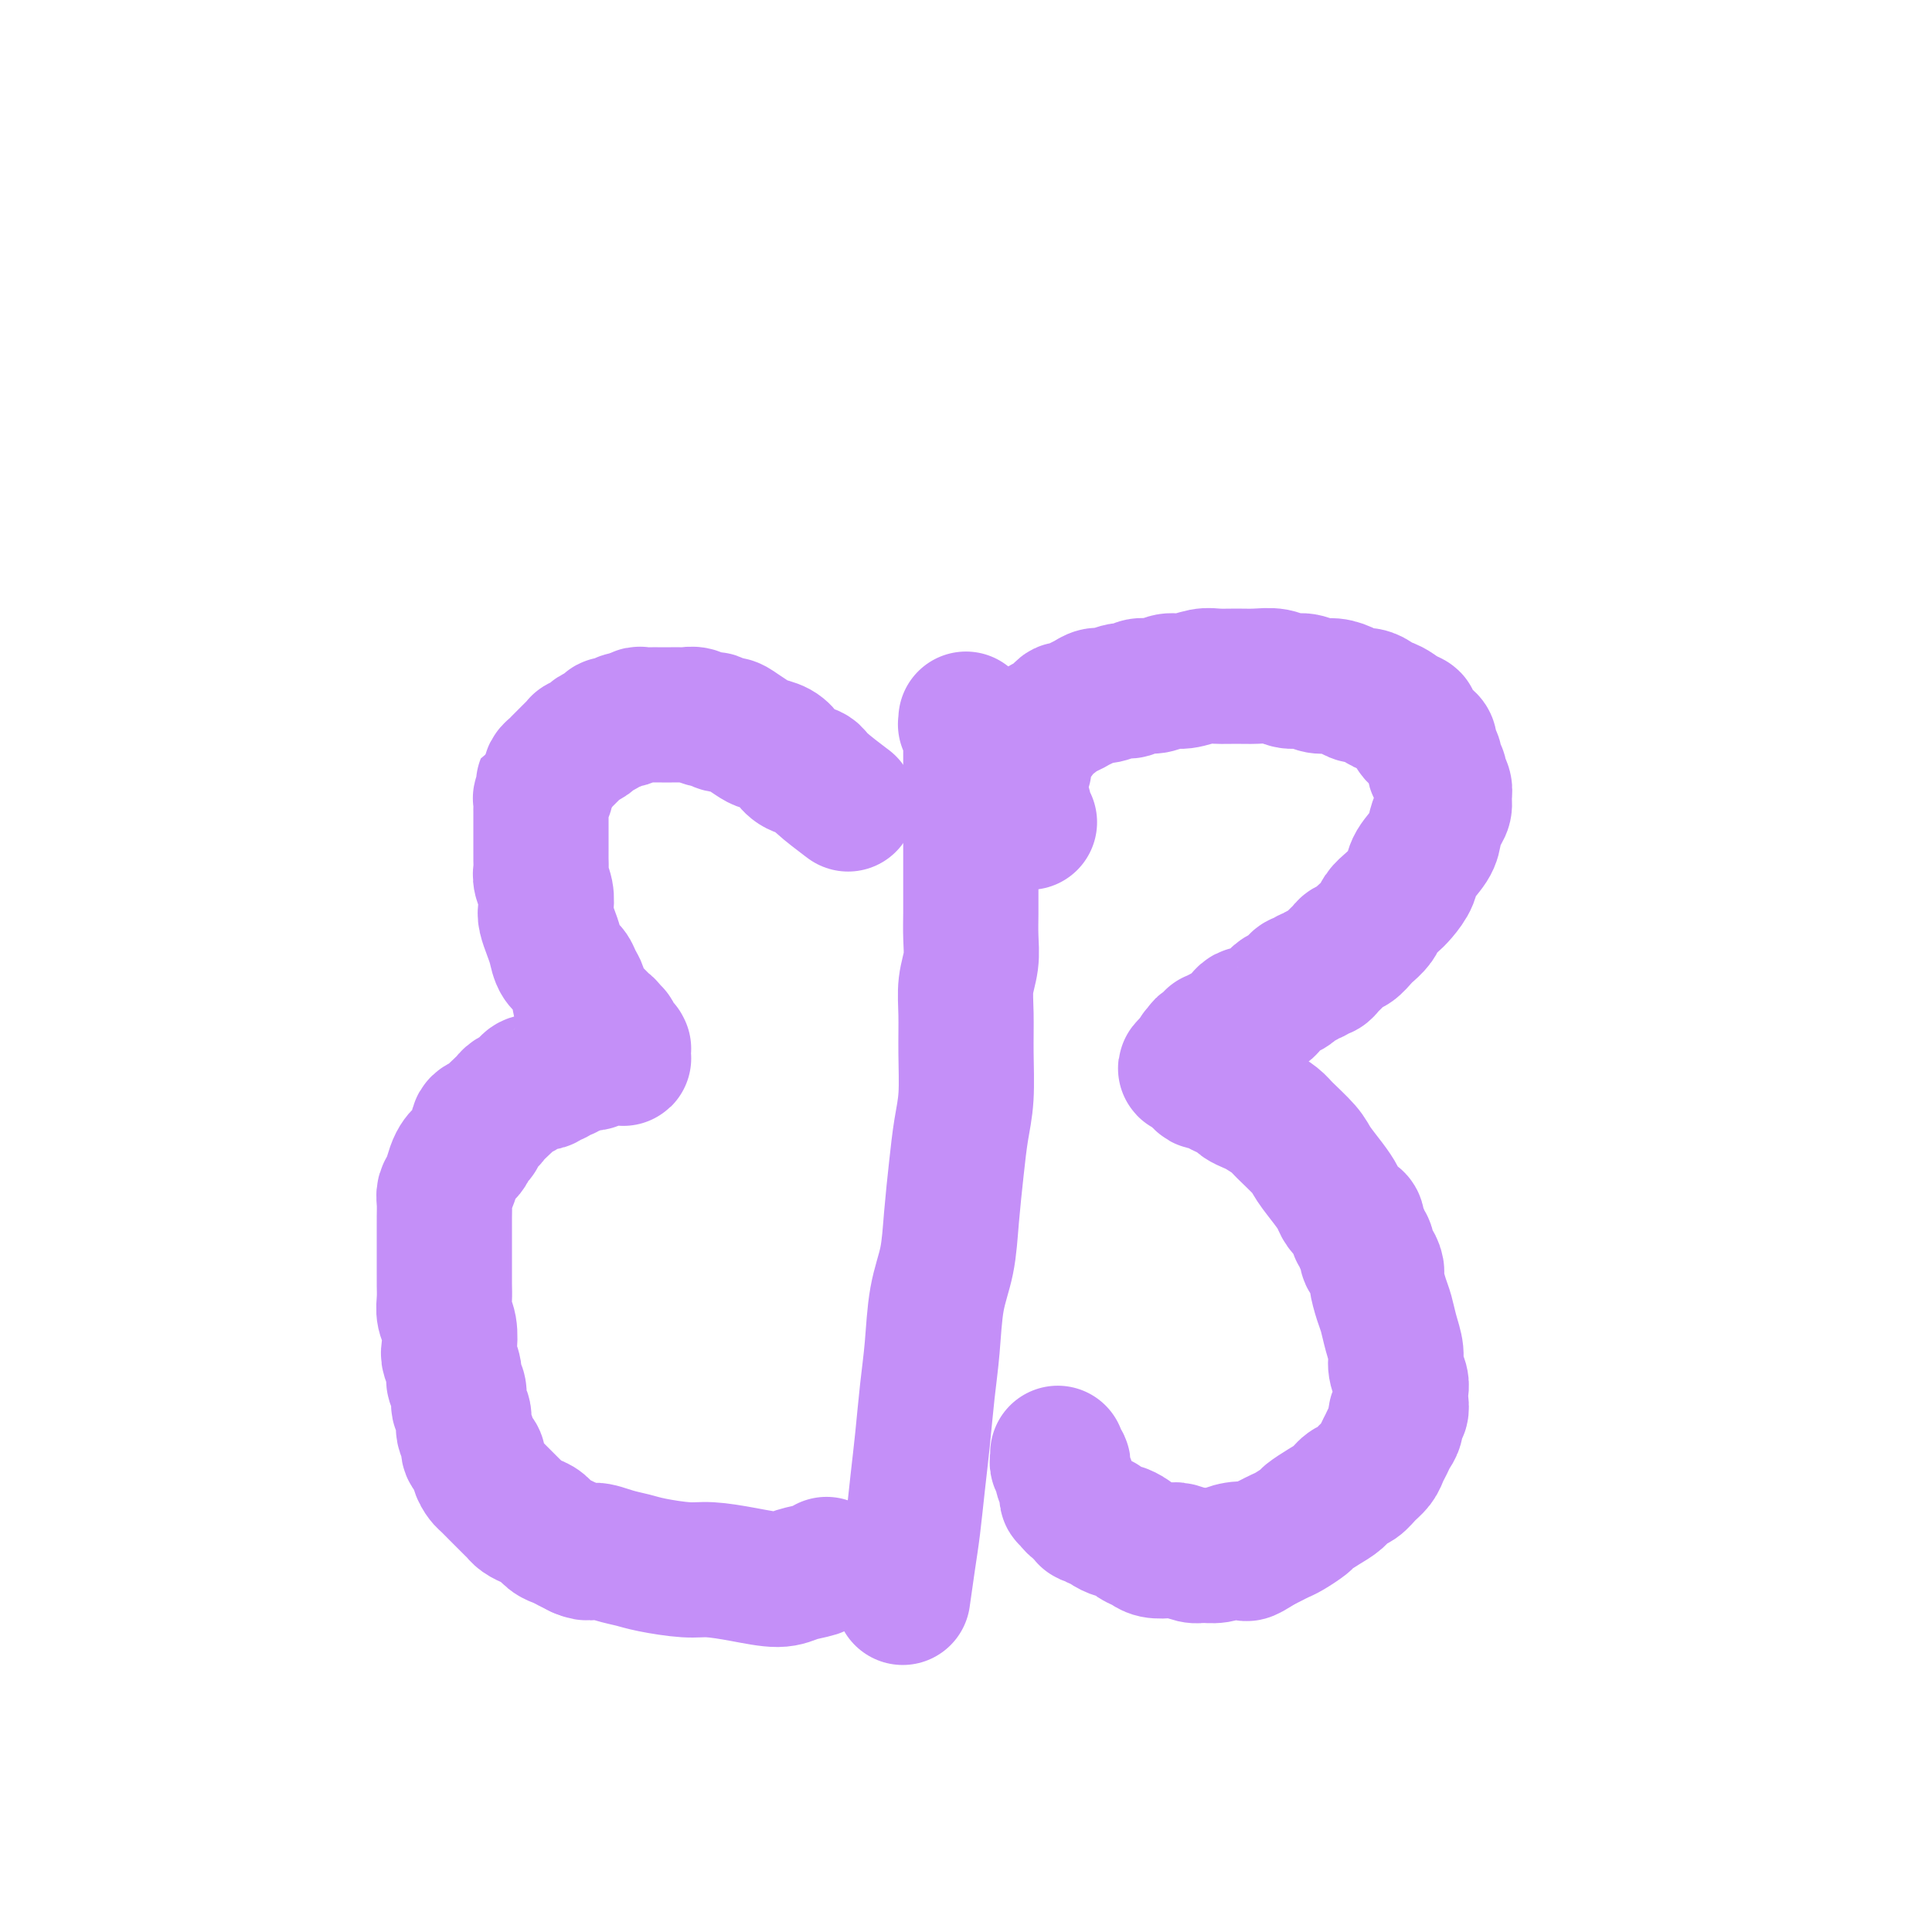 <svg viewBox='0 0 400 400' version='1.1' xmlns='http://www.w3.org/2000/svg' xmlns:xlink='http://www.w3.org/1999/xlink'><g fill='none' stroke='#C48FF8' stroke-width='28' stroke-linecap='round' stroke-linejoin='round'><path d='M175,166c0.526,0.397 1.053,0.794 0,0c-1.053,-0.794 -3.684,-2.780 -5,-4c-1.316,-1.220 -1.315,-1.675 -2,-2c-0.685,-0.325 -2.055,-0.520 -3,-1c-0.945,-0.480 -1.464,-1.245 -2,-2c-0.536,-0.755 -1.088,-1.499 -2,-2c-0.912,-0.501 -2.185,-0.760 -3,-1c-0.815,-0.240 -1.173,-0.461 -2,-1c-0.827,-0.539 -2.122,-1.397 -3,-2c-0.878,-0.603 -1.337,-0.950 -2,-1c-0.663,-0.050 -1.529,0.197 -2,0c-0.471,-0.197 -0.545,-0.837 -1,-1c-0.455,-0.163 -1.291,0.153 -2,0c-0.709,-0.153 -1.293,-0.773 -2,-1c-0.707,-0.227 -1.538,-0.061 -2,0c-0.462,0.061 -0.557,0.016 -1,0c-0.443,-0.016 -1.236,-0.004 -2,0c-0.764,0.004 -1.499,-0.000 -2,0c-0.501,0.000 -0.768,0.004 -1,0c-0.232,-0.004 -0.428,-0.016 -1,0c-0.572,0.016 -1.519,0.061 -2,0c-0.481,-0.061 -0.496,-0.227 -1,0c-0.504,0.227 -1.496,0.848 -2,1c-0.504,0.152 -0.520,-0.167 -1,0c-0.480,0.167 -1.423,0.818 -2,1c-0.577,0.182 -0.789,-0.105 -1,0c-0.211,0.105 -0.420,0.602 -1,1c-0.580,0.398 -1.532,0.698 -2,1c-0.468,0.302 -0.454,0.606 -1,1c-0.546,0.394 -1.652,0.879 -2,1c-0.348,0.121 0.061,-0.122 0,0c-0.061,0.122 -0.594,0.610 -1,1c-0.406,0.390 -0.687,0.682 -1,1c-0.313,0.318 -0.658,0.663 -1,1c-0.342,0.337 -0.679,0.668 -1,1c-0.321,0.332 -0.625,0.666 -1,1c-0.375,0.334 -0.821,0.667 -1,1c-0.179,0.333 -0.089,0.667 0,1'/><path d='M114,161c-2.233,1.880 -1.316,1.081 -1,1c0.316,-0.081 0.032,0.556 0,1c-0.032,0.444 0.188,0.696 0,1c-0.188,0.304 -0.782,0.662 -1,1c-0.218,0.338 -0.058,0.657 0,1c0.058,0.343 0.016,0.711 0,1c-0.016,0.289 -0.004,0.500 0,1c0.004,0.500 0.001,1.289 0,2c-0.001,0.711 -0.000,1.346 0,2c0.000,0.654 -0.001,1.329 0,2c0.001,0.671 0.004,1.337 0,2c-0.004,0.663 -0.015,1.322 0,2c0.015,0.678 0.056,1.374 0,2c-0.056,0.626 -0.208,1.182 0,2c0.208,0.818 0.777,1.898 1,3c0.223,1.102 0.100,2.224 0,3c-0.100,0.776 -0.178,1.205 0,2c0.178,0.795 0.611,1.956 1,3c0.389,1.044 0.735,1.970 1,3c0.265,1.030 0.448,2.164 1,3c0.552,0.836 1.471,1.376 2,2c0.529,0.624 0.666,1.333 1,2c0.334,0.667 0.863,1.292 1,2c0.137,0.708 -0.118,1.499 0,2c0.118,0.501 0.609,0.712 1,1c0.391,0.288 0.683,0.654 1,1c0.317,0.346 0.658,0.671 1,1c0.342,0.329 0.684,0.661 1,1c0.316,0.339 0.607,0.683 1,1c0.393,0.317 0.889,0.606 1,1c0.111,0.394 -0.162,0.894 0,1c0.162,0.106 0.760,-0.183 1,0c0.240,0.183 0.121,0.837 0,1c-0.121,0.163 -0.243,-0.166 0,0c0.243,0.166 0.850,0.828 1,1c0.150,0.172 -0.156,-0.146 0,0c0.156,0.146 0.774,0.756 1,1c0.226,0.244 0.060,0.122 0,0c-0.060,-0.122 -0.015,-0.243 0,0c0.015,0.243 0.000,0.850 0,1c-0.000,0.150 0.015,-0.156 0,0c-0.015,0.156 -0.060,0.774 0,1c0.060,0.226 0.226,0.061 0,0c-0.226,-0.061 -0.844,-0.016 -1,0c-0.156,0.016 0.150,0.004 0,0c-0.150,-0.004 -0.757,-0.001 -1,0c-0.243,0.001 -0.122,0.000 0,0c0.122,-0.000 0.244,0.000 0,0c-0.244,-0.000 -0.853,-0.001 -1,0c-0.147,0.001 0.168,0.004 0,0c-0.168,-0.004 -0.818,-0.015 -1,0c-0.182,0.015 0.106,0.057 0,0c-0.106,-0.057 -0.606,-0.211 -1,0c-0.394,0.211 -0.683,0.789 -1,1c-0.317,0.211 -0.662,0.057 -1,0c-0.338,-0.057 -0.668,-0.016 -1,0c-0.332,0.016 -0.666,0.008 -1,0'/><path d='M120,220c-1.797,0.625 -1.791,0.688 -2,1c-0.209,0.312 -0.634,0.872 -1,1c-0.366,0.128 -0.675,-0.176 -1,0c-0.325,0.176 -0.668,0.831 -1,1c-0.332,0.169 -0.652,-0.148 -1,0c-0.348,0.148 -0.722,0.761 -1,1c-0.278,0.239 -0.459,0.106 -1,0c-0.541,-0.106 -1.440,-0.183 -2,0c-0.560,0.183 -0.779,0.625 -1,1c-0.221,0.375 -0.445,0.681 -1,1c-0.555,0.319 -1.443,0.649 -2,1c-0.557,0.351 -0.784,0.723 -1,1c-0.216,0.277 -0.421,0.459 -1,1c-0.579,0.541 -1.531,1.439 -2,2c-0.469,0.561 -0.454,0.784 -1,1c-0.546,0.216 -1.652,0.425 -2,1c-0.348,0.575 0.061,1.515 0,2c-0.061,0.485 -0.594,0.513 -1,1c-0.406,0.487 -0.686,1.432 -1,2c-0.314,0.568 -0.662,0.757 -1,1c-0.338,0.243 -0.665,0.539 -1,1c-0.335,0.461 -0.678,1.086 -1,2c-0.322,0.914 -0.622,2.116 -1,3c-0.378,0.884 -0.833,1.448 -1,2c-0.167,0.552 -0.045,1.090 0,2c0.045,0.910 0.012,2.190 0,3c-0.012,0.810 -0.003,1.150 0,2c0.003,0.850 0.001,2.208 0,3c-0.001,0.792 -0.001,1.016 0,2c0.001,0.984 0.004,2.726 0,4c-0.004,1.274 -0.015,2.078 0,3c0.015,0.922 0.055,1.961 0,3c-0.055,1.039 -0.207,2.078 0,3c0.207,0.922 0.772,1.728 1,3c0.228,1.272 0.118,3.011 0,4c-0.118,0.989 -0.243,1.228 0,2c0.243,0.772 0.854,2.079 1,3c0.146,0.921 -0.172,1.458 0,2c0.172,0.542 0.835,1.090 1,2c0.165,0.910 -0.167,2.184 0,3c0.167,0.816 0.832,1.174 1,2c0.168,0.826 -0.161,2.118 0,3c0.161,0.882 0.813,1.352 1,2c0.187,0.648 -0.090,1.473 0,2c0.090,0.527 0.548,0.756 1,1c0.452,0.244 0.899,0.503 1,1c0.101,0.497 -0.143,1.231 0,2c0.143,0.769 0.672,1.572 1,2c0.328,0.428 0.455,0.482 1,1c0.545,0.518 1.507,1.501 2,2c0.493,0.499 0.516,0.515 1,1c0.484,0.485 1.428,1.438 2,2c0.572,0.562 0.772,0.732 1,1c0.228,0.268 0.484,0.635 1,1c0.516,0.365 1.293,0.728 2,1c0.707,0.272 1.344,0.454 2,1c0.656,0.546 1.330,1.456 2,2c0.670,0.544 1.334,0.723 2,1c0.666,0.277 1.333,0.650 2,1c0.667,0.350 1.333,0.675 2,1'/><path d='M120,321c2.348,1.035 2.217,0.124 3,0c0.783,-0.124 2.478,0.541 4,1c1.522,0.459 2.869,0.714 4,1c1.131,0.286 2.046,0.603 4,1c1.954,0.397 4.948,0.874 7,1c2.052,0.126 3.162,-0.098 5,0c1.838,0.098 4.405,0.520 7,1c2.595,0.480 5.217,1.018 7,1c1.783,-0.018 2.725,-0.592 4,-1c1.275,-0.408 2.882,-0.648 4,-1c1.118,-0.352 1.748,-0.815 2,-1c0.252,-0.185 0.126,-0.093 0,0'/><path d='M213,170c0.122,0.206 0.243,0.412 0,0c-0.243,-0.412 -0.851,-1.444 -1,-2c-0.149,-0.556 0.160,-0.638 0,-1c-0.160,-0.362 -0.790,-1.003 -1,-2c-0.210,-0.997 -0.001,-2.350 0,-3c0.001,-0.650 -0.207,-0.598 0,-1c0.207,-0.402 0.829,-1.258 1,-2c0.171,-0.742 -0.110,-1.369 0,-2c0.110,-0.631 0.609,-1.267 1,-2c0.391,-0.733 0.672,-1.563 1,-2c0.328,-0.437 0.703,-0.480 1,-1c0.297,-0.520 0.516,-1.515 1,-2c0.484,-0.485 1.232,-0.458 2,-1c0.768,-0.542 1.557,-1.652 2,-2c0.443,-0.348 0.540,0.065 1,0c0.460,-0.065 1.282,-0.610 2,-1c0.718,-0.390 1.333,-0.625 2,-1c0.667,-0.375 1.385,-0.889 2,-1c0.615,-0.111 1.126,0.182 2,0c0.874,-0.182 2.110,-0.837 3,-1c0.890,-0.163 1.434,0.168 2,0c0.566,-0.168 1.156,-0.833 2,-1c0.844,-0.167 1.943,0.166 3,0c1.057,-0.166 2.071,-0.829 3,-1c0.929,-0.171 1.774,0.151 3,0c1.226,-0.151 2.835,-0.774 4,-1c1.165,-0.226 1.887,-0.057 3,0c1.113,0.057 2.619,0.000 4,0c1.381,-0.000 2.638,0.057 4,0c1.362,-0.057 2.829,-0.226 4,0c1.171,0.226 2.047,0.848 3,1c0.953,0.152 1.985,-0.166 3,0c1.015,0.166 2.015,0.814 3,1c0.985,0.186 1.955,-0.091 3,0c1.045,0.091 2.164,0.550 3,1c0.836,0.450 1.389,0.890 2,1c0.611,0.110 1.281,-0.111 2,0c0.719,0.111 1.488,0.555 2,1c0.512,0.445 0.766,0.893 1,1c0.234,0.107 0.448,-0.125 1,0c0.552,0.125 1.444,0.607 2,1c0.556,0.393 0.778,0.696 1,1'/><path d='M290,148c4.197,1.432 1.689,1.013 1,1c-0.689,-0.013 0.441,0.382 1,1c0.559,0.618 0.546,1.460 1,2c0.454,0.540 1.374,0.778 2,1c0.626,0.222 0.956,0.427 1,1c0.044,0.573 -0.200,1.515 0,2c0.200,0.485 0.842,0.514 1,1c0.158,0.486 -0.168,1.428 0,2c0.168,0.572 0.830,0.772 1,1c0.170,0.228 -0.154,0.483 0,1c0.154,0.517 0.784,1.297 1,2c0.216,0.703 0.019,1.331 0,2c-0.019,0.669 0.142,1.379 0,2c-0.142,0.621 -0.586,1.152 -1,2c-0.414,0.848 -0.796,2.013 -1,3c-0.204,0.987 -0.228,1.797 -1,3c-0.772,1.203 -2.291,2.798 -3,4c-0.709,1.202 -0.609,2.012 -1,3c-0.391,0.988 -1.275,2.152 -2,3c-0.725,0.848 -1.292,1.378 -2,2c-0.708,0.622 -1.555,1.337 -2,2c-0.445,0.663 -0.486,1.273 -1,2c-0.514,0.727 -1.500,1.571 -2,2c-0.500,0.429 -0.515,0.444 -1,1c-0.485,0.556 -1.439,1.655 -2,2c-0.561,0.345 -0.728,-0.062 -1,0c-0.272,0.062 -0.650,0.595 -1,1c-0.350,0.405 -0.671,0.682 -1,1c-0.329,0.318 -0.665,0.678 -1,1c-0.335,0.322 -0.667,0.607 -1,1c-0.333,0.393 -0.667,0.894 -1,1c-0.333,0.106 -0.667,-0.183 -1,0c-0.333,0.183 -0.667,0.837 -1,1c-0.333,0.163 -0.666,-0.163 -1,0c-0.334,0.163 -0.671,0.817 -1,1c-0.329,0.183 -0.651,-0.106 -1,0c-0.349,0.106 -0.724,0.606 -1,1c-0.276,0.394 -0.454,0.683 -1,1c-0.546,0.317 -1.459,0.663 -2,1c-0.541,0.337 -0.708,0.665 -1,1c-0.292,0.335 -0.708,0.677 -1,1c-0.292,0.323 -0.459,0.625 -1,1c-0.541,0.375 -1.454,0.821 -2,1c-0.546,0.179 -0.724,0.089 -1,0c-0.276,-0.089 -0.651,-0.177 -1,0c-0.349,0.177 -0.671,0.621 -1,1c-0.329,0.379 -0.665,0.694 -1,1c-0.335,0.306 -0.668,0.603 -1,1c-0.332,0.397 -0.662,0.895 -1,1c-0.338,0.105 -0.683,-0.183 -1,0c-0.317,0.183 -0.606,0.837 -1,1c-0.394,0.163 -0.894,-0.166 -1,0c-0.106,0.166 0.182,0.828 0,1c-0.182,0.172 -0.832,-0.146 -1,0c-0.168,0.146 0.147,0.756 0,1c-0.147,0.244 -0.757,0.122 -1,0c-0.243,-0.122 -0.117,-0.243 0,0c0.117,0.243 0.227,0.849 0,1c-0.227,0.151 -0.792,-0.152 -1,0c-0.208,0.152 -0.059,0.758 0,1c0.059,0.242 0.030,0.121 0,0'/><path d='M248,219c-4.950,3.802 -1.326,1.807 0,1c1.326,-0.807 0.355,-0.428 0,0c-0.355,0.428 -0.095,0.903 0,1c0.095,0.097 0.025,-0.185 0,0c-0.025,0.185 -0.003,0.838 0,1c0.003,0.162 -0.011,-0.168 0,0c0.011,0.168 0.047,0.833 0,1c-0.047,0.167 -0.179,-0.162 0,0c0.179,0.162 0.668,0.817 1,1c0.332,0.183 0.508,-0.106 1,0c0.492,0.106 1.301,0.606 2,1c0.699,0.394 1.288,0.682 2,1c0.712,0.318 1.546,0.666 2,1c0.454,0.334 0.528,0.654 1,1c0.472,0.346 1.341,0.719 2,1c0.659,0.281 1.106,0.472 2,1c0.894,0.528 2.235,1.394 3,2c0.765,0.606 0.954,0.953 2,2c1.046,1.047 2.948,2.794 4,4c1.052,1.206 1.255,1.871 2,3c0.745,1.129 2.032,2.721 3,4c0.968,1.279 1.617,2.244 2,3c0.383,0.756 0.499,1.302 1,2c0.501,0.698 1.387,1.549 2,2c0.613,0.451 0.953,0.501 1,1c0.047,0.499 -0.198,1.447 0,2c0.198,0.553 0.840,0.710 1,1c0.160,0.290 -0.163,0.711 0,1c0.163,0.289 0.814,0.446 1,1c0.186,0.554 -0.091,1.506 0,2c0.091,0.494 0.549,0.529 1,1c0.451,0.471 0.894,1.378 1,2c0.106,0.622 -0.125,0.960 0,2c0.125,1.040 0.607,2.781 1,4c0.393,1.219 0.698,1.916 1,3c0.302,1.084 0.603,2.556 1,4c0.397,1.444 0.891,2.862 1,4c0.109,1.138 -0.166,1.997 0,3c0.166,1.003 0.772,2.152 1,3c0.228,0.848 0.076,1.396 0,2c-0.076,0.604 -0.076,1.264 0,2c0.076,0.736 0.228,1.548 0,2c-0.228,0.452 -0.835,0.544 -1,1c-0.165,0.456 0.111,1.277 0,2c-0.111,0.723 -0.610,1.348 -1,2c-0.390,0.652 -0.671,1.330 -1,2c-0.329,0.670 -0.707,1.330 -1,2c-0.293,0.670 -0.500,1.348 -1,2c-0.500,0.652 -1.291,1.276 -2,2c-0.709,0.724 -1.336,1.546 -2,2c-0.664,0.454 -1.366,0.540 -2,1c-0.634,0.460 -1.199,1.293 -2,2c-0.801,0.707 -1.839,1.289 -3,2c-1.161,0.711 -2.447,1.553 -3,2c-0.553,0.447 -0.375,0.501 -1,1c-0.625,0.499 -2.054,1.443 -3,2c-0.946,0.557 -1.408,0.727 -2,1c-0.592,0.273 -1.312,0.649 -2,1c-0.688,0.351 -1.344,0.675 -2,1'/><path d='M261,320c-3.938,2.564 -2.783,1.473 -3,1c-0.217,-0.473 -1.805,-0.326 -3,0c-1.195,0.326 -1.996,0.833 -3,1c-1.004,0.167 -2.212,-0.007 -3,0c-0.788,0.007 -1.155,0.195 -2,0c-0.845,-0.195 -2.167,-0.773 -3,-1c-0.833,-0.227 -1.178,-0.102 -2,0c-0.822,0.102 -2.122,0.181 -3,0c-0.878,-0.181 -1.333,-0.622 -2,-1c-0.667,-0.378 -1.544,-0.692 -2,-1c-0.456,-0.308 -0.489,-0.608 -1,-1c-0.511,-0.392 -1.499,-0.874 -2,-1c-0.501,-0.126 -0.515,0.106 -1,0c-0.485,-0.106 -1.440,-0.551 -2,-1c-0.560,-0.449 -0.723,-0.904 -1,-1c-0.277,-0.096 -0.667,0.166 -1,0c-0.333,-0.166 -0.610,-0.761 -1,-1c-0.390,-0.239 -0.893,-0.120 -1,0c-0.107,0.120 0.183,0.243 0,0c-0.183,-0.243 -0.838,-0.852 -1,-1c-0.162,-0.148 0.168,0.167 0,0c-0.168,-0.167 -0.833,-0.814 -1,-1c-0.167,-0.186 0.166,0.091 0,0c-0.166,-0.091 -0.829,-0.549 -1,-1c-0.171,-0.451 0.151,-0.894 0,-1c-0.151,-0.106 -0.776,0.127 -1,0c-0.224,-0.127 -0.046,-0.612 0,-1c0.046,-0.388 -0.040,-0.677 0,-1c0.040,-0.323 0.207,-0.679 0,-1c-0.207,-0.321 -0.788,-0.607 -1,-1c-0.212,-0.393 -0.056,-0.894 0,-1c0.056,-0.106 0.011,0.183 0,0c-0.011,-0.183 0.011,-0.838 0,-1c-0.011,-0.162 -0.056,0.168 0,0c0.056,-0.168 0.211,-0.833 0,-1c-0.211,-0.167 -0.789,0.166 -1,0c-0.211,-0.166 -0.057,-0.829 0,-1c0.057,-0.171 0.015,0.150 0,0c-0.015,-0.150 -0.004,-0.771 0,-1c0.004,-0.229 0.001,-0.065 0,0c-0.001,0.065 -0.001,0.033 0,0'/><path d='M187,330c-0.089,0.639 -0.179,1.277 0,0c0.179,-1.277 0.625,-4.471 1,-7c0.375,-2.529 0.678,-4.394 1,-7c0.322,-2.606 0.663,-5.952 1,-9c0.337,-3.048 0.672,-5.799 1,-9c0.328,-3.201 0.651,-6.851 1,-10c0.349,-3.149 0.723,-5.795 1,-9c0.277,-3.205 0.455,-6.967 1,-10c0.545,-3.033 1.456,-5.336 2,-8c0.544,-2.664 0.720,-5.690 1,-9c0.280,-3.310 0.664,-6.905 1,-10c0.336,-3.095 0.625,-5.692 1,-8c0.375,-2.308 0.836,-4.328 1,-7c0.164,-2.672 0.030,-5.995 0,-9c-0.030,-3.005 0.045,-5.692 0,-8c-0.045,-2.308 -0.208,-4.237 0,-6c0.208,-1.763 0.788,-3.360 1,-5c0.212,-1.640 0.057,-3.323 0,-5c-0.057,-1.677 -0.015,-3.348 0,-5c0.015,-1.652 0.004,-3.284 0,-5c-0.004,-1.716 -0.001,-3.516 0,-5c0.001,-1.484 0.000,-2.651 0,-4c-0.000,-1.349 -0.000,-2.879 0,-4c0.000,-1.121 0.000,-1.833 0,-3c-0.000,-1.167 -0.000,-2.790 0,-4c0.000,-1.210 0.000,-2.008 0,-3c-0.000,-0.992 -0.000,-2.178 0,-3c0.000,-0.822 0.000,-1.281 0,-2c-0.000,-0.719 -0.000,-1.699 0,-2c0.000,-0.301 0.001,0.078 0,0c-0.001,-0.078 -0.004,-0.613 0,-1c0.004,-0.387 0.015,-0.624 0,-1c-0.015,-0.376 -0.057,-0.889 0,-1c0.057,-0.111 0.211,0.180 0,0c-0.211,-0.180 -0.789,-0.833 -1,-1c-0.211,-0.167 -0.057,0.151 0,0c0.057,-0.151 0.015,-0.771 0,-1c-0.015,-0.229 -0.004,-0.065 0,0c0.004,0.065 0.002,0.033 0,0'/></g>
</svg>